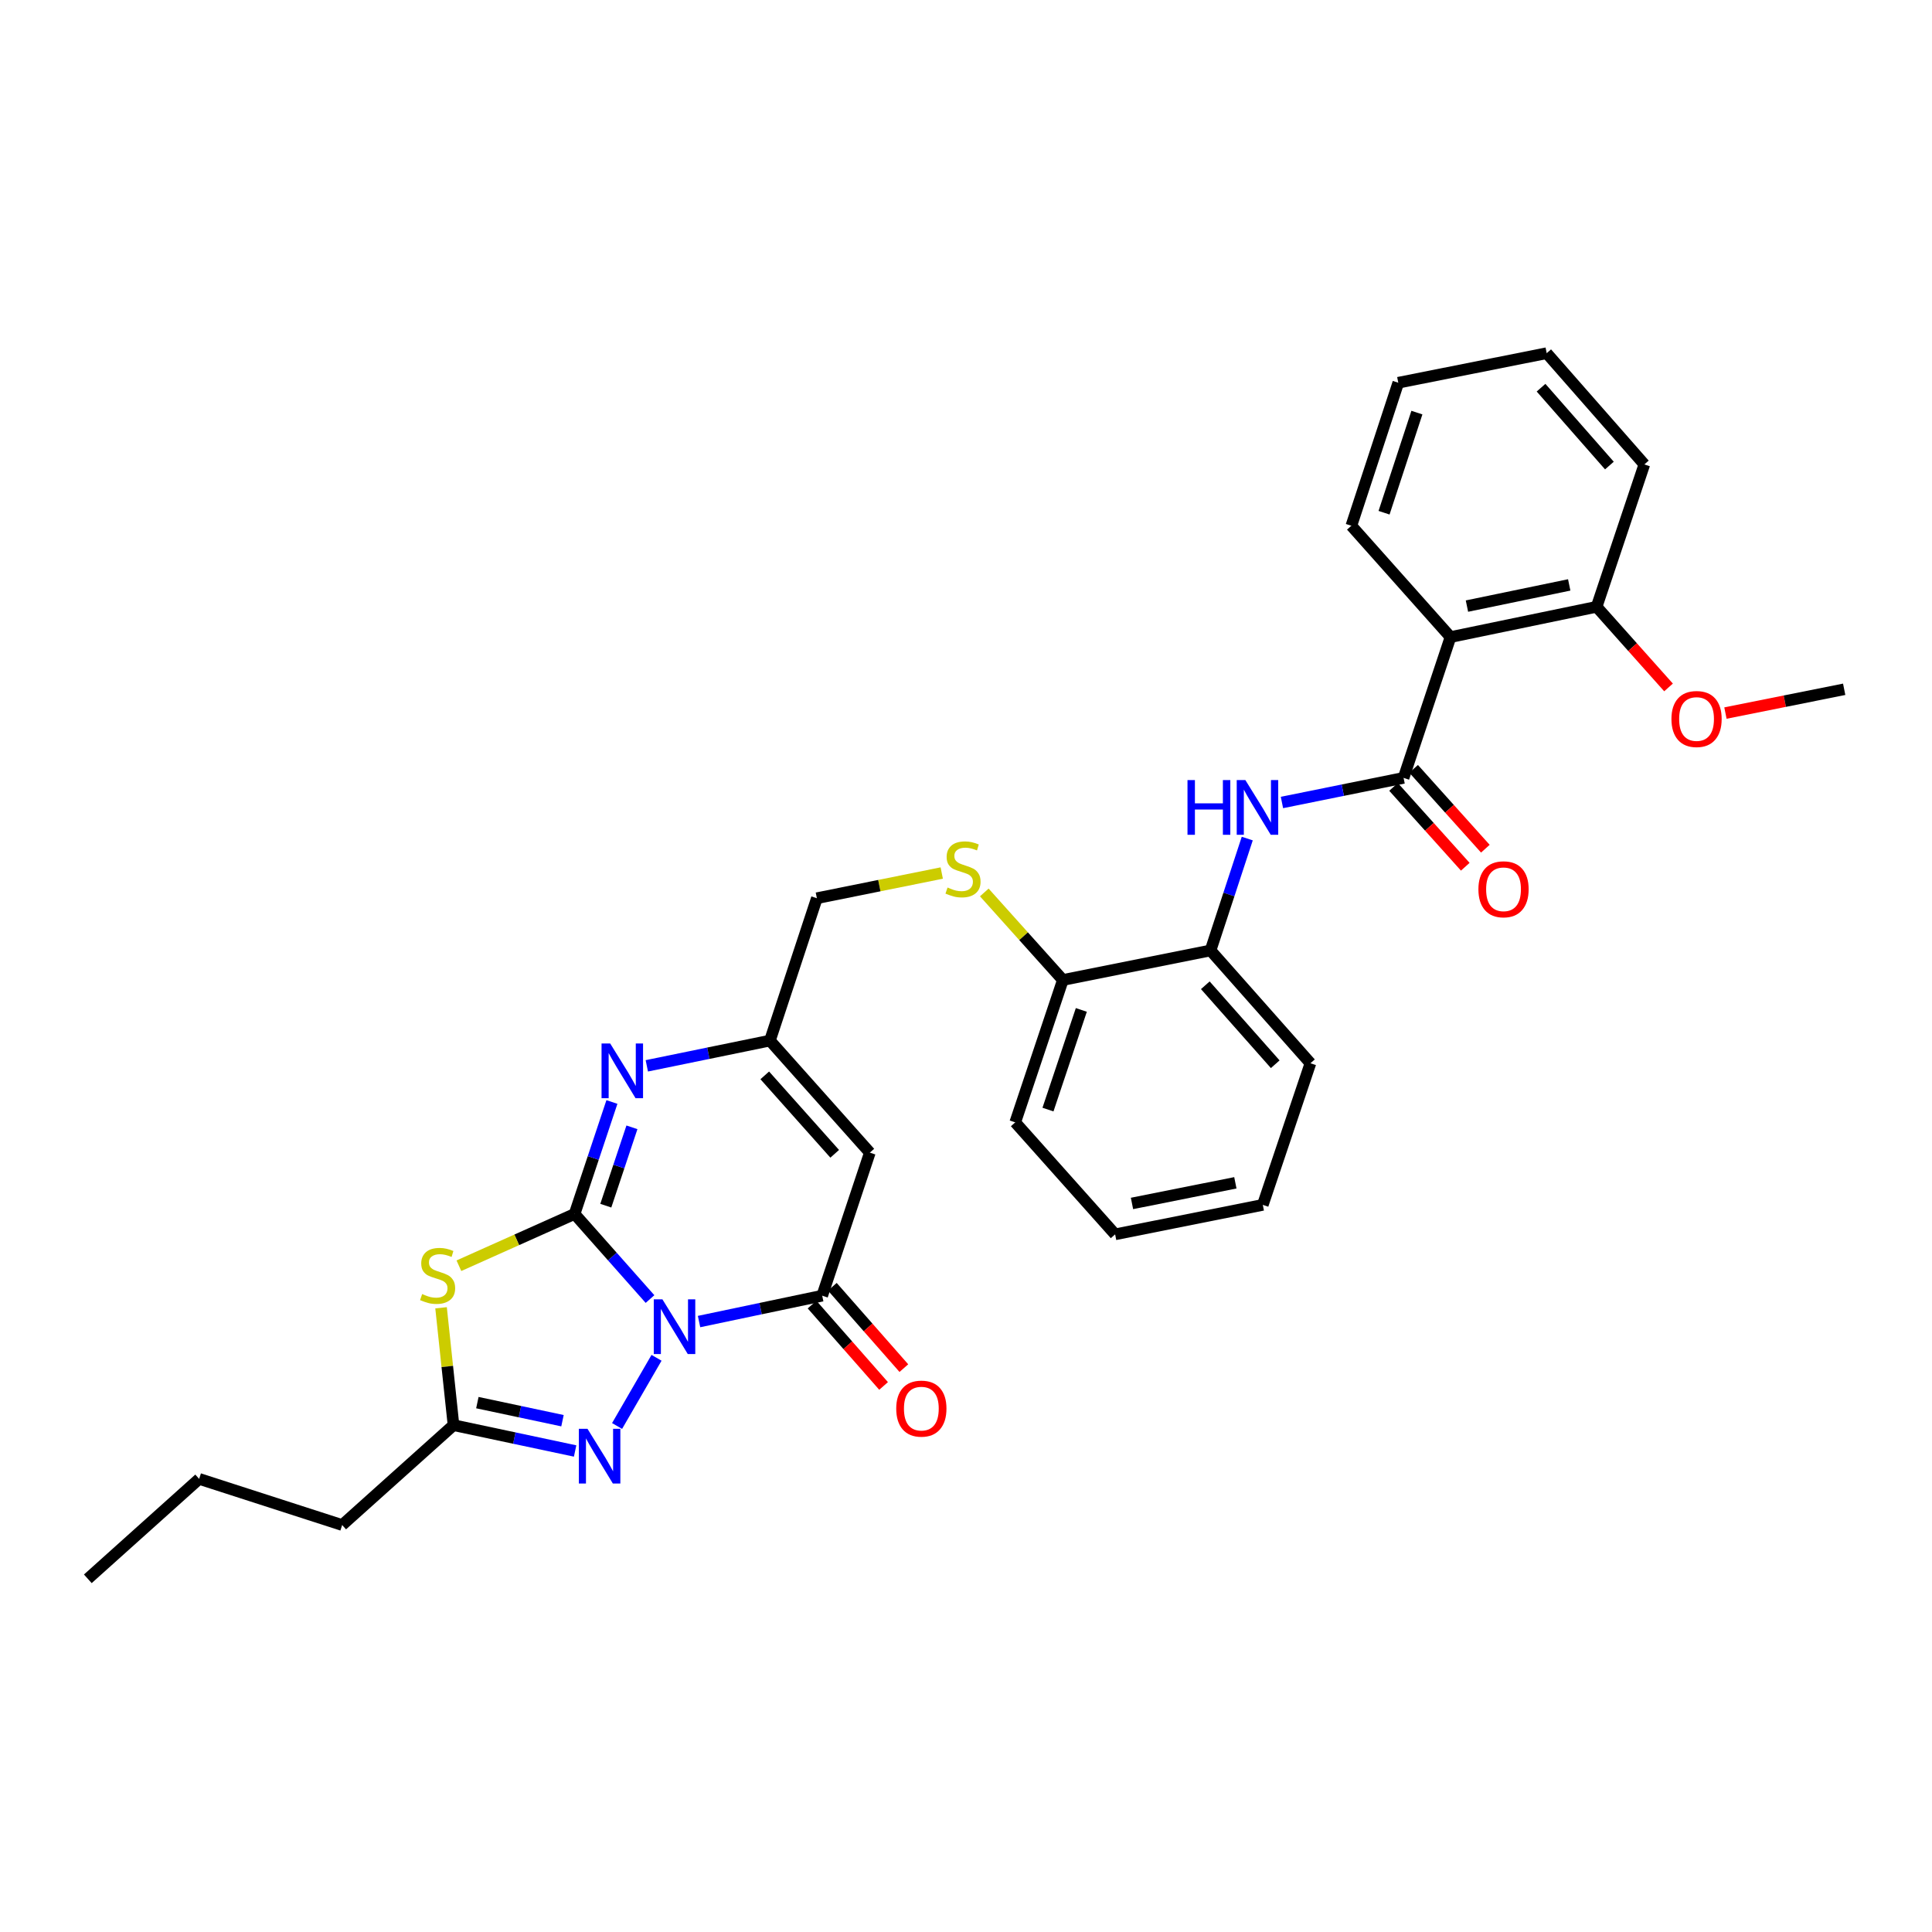 <?xml version='1.0' encoding='iso-8859-1'?>
<svg version='1.1' baseProfile='full'
              xmlns='http://www.w3.org/2000/svg'
                      xmlns:rdkit='http://www.rdkit.org/xml'
                      xmlns:xlink='http://www.w3.org/1999/xlink'
                  xml:space='preserve'
width='1000px' height='1000px' viewBox='0 0 1000 1000'>
<!-- END OF HEADER -->
<rect style='opacity:1.0;fill:#FFFFFF;stroke:none' width='1000' height='1000' x='0' y='0'> </rect>
<path class='bond-0' d='M 336.445,672.385 L 316.925,650.36' style='fill:none;fill-rule:evenodd;stroke:#0000FF;stroke-width:6px;stroke-linecap:butt;stroke-linejoin:miter;stroke-opacity:1' />
<path class='bond-0' d='M 316.925,650.36 L 297.404,628.335' style='fill:none;fill-rule:evenodd;stroke:#000000;stroke-width:6px;stroke-linecap:butt;stroke-linejoin:miter;stroke-opacity:1' />
<path class='bond-2' d='M 361.827,684.036 L 393.698,677.338' style='fill:none;fill-rule:evenodd;stroke:#0000FF;stroke-width:6px;stroke-linecap:butt;stroke-linejoin:miter;stroke-opacity:1' />
<path class='bond-2' d='M 393.698,677.338 L 425.569,670.64' style='fill:none;fill-rule:evenodd;stroke:#000000;stroke-width:6px;stroke-linecap:butt;stroke-linejoin:miter;stroke-opacity:1' />
<path class='bond-3' d='M 339.82,702.799 L 319.399,738.089' style='fill:none;fill-rule:evenodd;stroke:#0000FF;stroke-width:6px;stroke-linecap:butt;stroke-linejoin:miter;stroke-opacity:1' />
<path class='bond-1' d='M 297.404,628.335 L 267.466,641.737' style='fill:none;fill-rule:evenodd;stroke:#000000;stroke-width:6px;stroke-linecap:butt;stroke-linejoin:miter;stroke-opacity:1' />
<path class='bond-1' d='M 267.466,641.737 L 237.528,655.139' style='fill:none;fill-rule:evenodd;stroke:#CCCC00;stroke-width:6px;stroke-linecap:butt;stroke-linejoin:miter;stroke-opacity:1' />
<path class='bond-4' d='M 297.404,628.335 L 307.066,599.362' style='fill:none;fill-rule:evenodd;stroke:#000000;stroke-width:6px;stroke-linecap:butt;stroke-linejoin:miter;stroke-opacity:1' />
<path class='bond-4' d='M 307.066,599.362 L 316.728,570.388' style='fill:none;fill-rule:evenodd;stroke:#0000FF;stroke-width:6px;stroke-linecap:butt;stroke-linejoin:miter;stroke-opacity:1' />
<path class='bond-4' d='M 313.56,624.064 L 320.323,603.783' style='fill:none;fill-rule:evenodd;stroke:#000000;stroke-width:6px;stroke-linecap:butt;stroke-linejoin:miter;stroke-opacity:1' />
<path class='bond-4' d='M 320.323,603.783 L 327.087,583.501' style='fill:none;fill-rule:evenodd;stroke:#0000FF;stroke-width:6px;stroke-linecap:butt;stroke-linejoin:miter;stroke-opacity:1' />
<path class='bond-31' d='M 228.291,676.904 L 231.513,707.28' style='fill:none;fill-rule:evenodd;stroke:#CCCC00;stroke-width:6px;stroke-linecap:butt;stroke-linejoin:miter;stroke-opacity:1' />
<path class='bond-31' d='M 231.513,707.28 L 234.735,737.657' style='fill:none;fill-rule:evenodd;stroke:#000000;stroke-width:6px;stroke-linecap:butt;stroke-linejoin:miter;stroke-opacity:1' />
<path class='bond-5' d='M 425.569,670.64 L 450.226,596.605' style='fill:none;fill-rule:evenodd;stroke:#000000;stroke-width:6px;stroke-linecap:butt;stroke-linejoin:miter;stroke-opacity:1' />
<path class='bond-13' d='M 420.321,675.253 L 438.832,696.31' style='fill:none;fill-rule:evenodd;stroke:#000000;stroke-width:6px;stroke-linecap:butt;stroke-linejoin:miter;stroke-opacity:1' />
<path class='bond-13' d='M 438.832,696.31 L 457.342,717.366' style='fill:none;fill-rule:evenodd;stroke:#FF0000;stroke-width:6px;stroke-linecap:butt;stroke-linejoin:miter;stroke-opacity:1' />
<path class='bond-13' d='M 430.817,666.026 L 449.327,687.083' style='fill:none;fill-rule:evenodd;stroke:#000000;stroke-width:6px;stroke-linecap:butt;stroke-linejoin:miter;stroke-opacity:1' />
<path class='bond-13' d='M 449.327,687.083 L 467.838,708.139' style='fill:none;fill-rule:evenodd;stroke:#FF0000;stroke-width:6px;stroke-linecap:butt;stroke-linejoin:miter;stroke-opacity:1' />
<path class='bond-7' d='M 297.682,751.028 L 266.208,744.342' style='fill:none;fill-rule:evenodd;stroke:#0000FF;stroke-width:6px;stroke-linecap:butt;stroke-linejoin:miter;stroke-opacity:1' />
<path class='bond-7' d='M 266.208,744.342 L 234.735,737.657' style='fill:none;fill-rule:evenodd;stroke:#000000;stroke-width:6px;stroke-linecap:butt;stroke-linejoin:miter;stroke-opacity:1' />
<path class='bond-7' d='M 291.144,735.353 L 269.112,730.673' style='fill:none;fill-rule:evenodd;stroke:#0000FF;stroke-width:6px;stroke-linecap:butt;stroke-linejoin:miter;stroke-opacity:1' />
<path class='bond-7' d='M 269.112,730.673 L 247.081,725.993' style='fill:none;fill-rule:evenodd;stroke:#000000;stroke-width:6px;stroke-linecap:butt;stroke-linejoin:miter;stroke-opacity:1' />
<path class='bond-32' d='M 334.791,551.675 L 366.651,545.142' style='fill:none;fill-rule:evenodd;stroke:#0000FF;stroke-width:6px;stroke-linecap:butt;stroke-linejoin:miter;stroke-opacity:1' />
<path class='bond-32' d='M 366.651,545.142 L 398.512,538.609' style='fill:none;fill-rule:evenodd;stroke:#000000;stroke-width:6px;stroke-linecap:butt;stroke-linejoin:miter;stroke-opacity:1' />
<path class='bond-9' d='M 450.226,596.605 L 398.512,538.609' style='fill:none;fill-rule:evenodd;stroke:#000000;stroke-width:6px;stroke-linecap:butt;stroke-linejoin:miter;stroke-opacity:1' />
<path class='bond-9' d='M 432.039,597.206 L 395.839,556.609' style='fill:none;fill-rule:evenodd;stroke:#000000;stroke-width:6px;stroke-linecap:butt;stroke-linejoin:miter;stroke-opacity:1' />
<path class='bond-6' d='M 726.492,402.627 L 695.014,408.996' style='fill:none;fill-rule:evenodd;stroke:#000000;stroke-width:6px;stroke-linecap:butt;stroke-linejoin:miter;stroke-opacity:1' />
<path class='bond-6' d='M 695.014,408.996 L 663.535,415.366' style='fill:none;fill-rule:evenodd;stroke:#0000FF;stroke-width:6px;stroke-linecap:butt;stroke-linejoin:miter;stroke-opacity:1' />
<path class='bond-8' d='M 726.492,402.627 L 750.778,329.748' style='fill:none;fill-rule:evenodd;stroke:#000000;stroke-width:6px;stroke-linecap:butt;stroke-linejoin:miter;stroke-opacity:1' />
<path class='bond-14' d='M 721.294,407.296 L 739.858,427.961' style='fill:none;fill-rule:evenodd;stroke:#000000;stroke-width:6px;stroke-linecap:butt;stroke-linejoin:miter;stroke-opacity:1' />
<path class='bond-14' d='M 739.858,427.961 L 758.422,448.625' style='fill:none;fill-rule:evenodd;stroke:#FF0000;stroke-width:6px;stroke-linecap:butt;stroke-linejoin:miter;stroke-opacity:1' />
<path class='bond-14' d='M 731.69,397.957 L 750.254,418.622' style='fill:none;fill-rule:evenodd;stroke:#000000;stroke-width:6px;stroke-linecap:butt;stroke-linejoin:miter;stroke-opacity:1' />
<path class='bond-14' d='M 750.254,418.622 L 768.818,439.286' style='fill:none;fill-rule:evenodd;stroke:#FF0000;stroke-width:6px;stroke-linecap:butt;stroke-linejoin:miter;stroke-opacity:1' />
<path class='bond-20' d='M 234.735,737.657 L 177.105,789.356' style='fill:none;fill-rule:evenodd;stroke:#000000;stroke-width:6px;stroke-linecap:butt;stroke-linejoin:miter;stroke-opacity:1' />
<path class='bond-15' d='M 750.778,329.748 L 826.404,314.081' style='fill:none;fill-rule:evenodd;stroke:#000000;stroke-width:6px;stroke-linecap:butt;stroke-linejoin:miter;stroke-opacity:1' />
<path class='bond-15' d='M 759.287,313.714 L 812.225,302.747' style='fill:none;fill-rule:evenodd;stroke:#000000;stroke-width:6px;stroke-linecap:butt;stroke-linejoin:miter;stroke-opacity:1' />
<path class='bond-18' d='M 750.778,329.748 L 699.459,272.133' style='fill:none;fill-rule:evenodd;stroke:#000000;stroke-width:6px;stroke-linecap:butt;stroke-linejoin:miter;stroke-opacity:1' />
<path class='bond-17' d='M 398.512,538.609 L 422.813,464.916' style='fill:none;fill-rule:evenodd;stroke:#000000;stroke-width:6px;stroke-linecap:butt;stroke-linejoin:miter;stroke-opacity:1' />
<path class='bond-10' d='M 645.579,434.037 L 636.076,462.993' style='fill:none;fill-rule:evenodd;stroke:#0000FF;stroke-width:6px;stroke-linecap:butt;stroke-linejoin:miter;stroke-opacity:1' />
<path class='bond-10' d='M 636.076,462.993 L 626.573,491.949' style='fill:none;fill-rule:evenodd;stroke:#000000;stroke-width:6px;stroke-linecap:butt;stroke-linejoin:miter;stroke-opacity:1' />
<path class='bond-11' d='M 626.573,491.949 L 550.138,507.244' style='fill:none;fill-rule:evenodd;stroke:#000000;stroke-width:6px;stroke-linecap:butt;stroke-linejoin:miter;stroke-opacity:1' />
<path class='bond-21' d='M 626.573,491.949 L 678.279,550.34' style='fill:none;fill-rule:evenodd;stroke:#000000;stroke-width:6px;stroke-linecap:butt;stroke-linejoin:miter;stroke-opacity:1' />
<path class='bond-21' d='M 623.866,509.972 L 660.061,550.846' style='fill:none;fill-rule:evenodd;stroke:#000000;stroke-width:6px;stroke-linecap:butt;stroke-linejoin:miter;stroke-opacity:1' />
<path class='bond-12' d='M 487.446,451.88 L 455.129,458.398' style='fill:none;fill-rule:evenodd;stroke:#CCCC00;stroke-width:6px;stroke-linecap:butt;stroke-linejoin:miter;stroke-opacity:1' />
<path class='bond-12' d='M 455.129,458.398 L 422.813,464.916' style='fill:none;fill-rule:evenodd;stroke:#000000;stroke-width:6px;stroke-linecap:butt;stroke-linejoin:miter;stroke-opacity:1' />
<path class='bond-16' d='M 509.469,461.932 L 529.804,484.588' style='fill:none;fill-rule:evenodd;stroke:#CCCC00;stroke-width:6px;stroke-linecap:butt;stroke-linejoin:miter;stroke-opacity:1' />
<path class='bond-16' d='M 529.804,484.588 L 550.138,507.244' style='fill:none;fill-rule:evenodd;stroke:#000000;stroke-width:6px;stroke-linecap:butt;stroke-linejoin:miter;stroke-opacity:1' />
<path class='bond-19' d='M 826.404,314.081 L 845.016,334.947' style='fill:none;fill-rule:evenodd;stroke:#000000;stroke-width:6px;stroke-linecap:butt;stroke-linejoin:miter;stroke-opacity:1' />
<path class='bond-19' d='M 845.016,334.947 L 863.628,355.814' style='fill:none;fill-rule:evenodd;stroke:#FF0000;stroke-width:6px;stroke-linecap:butt;stroke-linejoin:miter;stroke-opacity:1' />
<path class='bond-22' d='M 826.404,314.081 L 851.109,240.387' style='fill:none;fill-rule:evenodd;stroke:#000000;stroke-width:6px;stroke-linecap:butt;stroke-linejoin:miter;stroke-opacity:1' />
<path class='bond-23' d='M 550.138,507.244 L 525.481,580.937' style='fill:none;fill-rule:evenodd;stroke:#000000;stroke-width:6px;stroke-linecap:butt;stroke-linejoin:miter;stroke-opacity:1' />
<path class='bond-23' d='M 559.692,522.732 L 542.432,574.318' style='fill:none;fill-rule:evenodd;stroke:#000000;stroke-width:6px;stroke-linecap:butt;stroke-linejoin:miter;stroke-opacity:1' />
<path class='bond-26' d='M 699.459,272.133 L 723.752,198.098' style='fill:none;fill-rule:evenodd;stroke:#000000;stroke-width:6px;stroke-linecap:butt;stroke-linejoin:miter;stroke-opacity:1' />
<path class='bond-26' d='M 716.381,265.385 L 733.386,213.56' style='fill:none;fill-rule:evenodd;stroke:#000000;stroke-width:6px;stroke-linecap:butt;stroke-linejoin:miter;stroke-opacity:1' />
<path class='bond-24' d='M 893.083,369.083 L 923.814,362.928' style='fill:none;fill-rule:evenodd;stroke:#FF0000;stroke-width:6px;stroke-linecap:butt;stroke-linejoin:miter;stroke-opacity:1' />
<path class='bond-24' d='M 923.814,362.928 L 954.545,356.774' style='fill:none;fill-rule:evenodd;stroke:#000000;stroke-width:6px;stroke-linecap:butt;stroke-linejoin:miter;stroke-opacity:1' />
<path class='bond-25' d='M 177.105,789.356 L 103.085,765.467' style='fill:none;fill-rule:evenodd;stroke:#000000;stroke-width:6px;stroke-linecap:butt;stroke-linejoin:miter;stroke-opacity:1' />
<path class='bond-33' d='M 678.279,550.34 L 653.622,623.638' style='fill:none;fill-rule:evenodd;stroke:#000000;stroke-width:6px;stroke-linecap:butt;stroke-linejoin:miter;stroke-opacity:1' />
<path class='bond-34' d='M 851.109,240.387 L 800.567,182.811' style='fill:none;fill-rule:evenodd;stroke:#000000;stroke-width:6px;stroke-linecap:butt;stroke-linejoin:miter;stroke-opacity:1' />
<path class='bond-34' d='M 833.025,240.97 L 797.646,200.667' style='fill:none;fill-rule:evenodd;stroke:#000000;stroke-width:6px;stroke-linecap:butt;stroke-linejoin:miter;stroke-opacity:1' />
<path class='bond-29' d='M 525.481,580.937 L 577.187,638.894' style='fill:none;fill-rule:evenodd;stroke:#000000;stroke-width:6px;stroke-linecap:butt;stroke-linejoin:miter;stroke-opacity:1' />
<path class='bond-28' d='M 103.085,765.467 L 45.455,817.189' style='fill:none;fill-rule:evenodd;stroke:#000000;stroke-width:6px;stroke-linecap:butt;stroke-linejoin:miter;stroke-opacity:1' />
<path class='bond-30' d='M 723.752,198.098 L 800.567,182.811' style='fill:none;fill-rule:evenodd;stroke:#000000;stroke-width:6px;stroke-linecap:butt;stroke-linejoin:miter;stroke-opacity:1' />
<path class='bond-27' d='M 653.622,623.638 L 577.187,638.894' style='fill:none;fill-rule:evenodd;stroke:#000000;stroke-width:6px;stroke-linecap:butt;stroke-linejoin:miter;stroke-opacity:1' />
<path class='bond-27' d='M 639.421,612.222 L 585.917,622.901' style='fill:none;fill-rule:evenodd;stroke:#000000;stroke-width:6px;stroke-linecap:butt;stroke-linejoin:miter;stroke-opacity:1' />
<path  class='atom-0' d='M 342.874 672.543
L 352.154 687.543
Q 353.074 689.023, 354.554 691.703
Q 356.034 694.383, 356.114 694.543
L 356.114 672.543
L 359.874 672.543
L 359.874 700.863
L 355.994 700.863
L 346.034 684.463
Q 344.874 682.543, 343.634 680.343
Q 342.434 678.143, 342.074 677.463
L 342.074 700.863
L 338.394 700.863
L 338.394 672.543
L 342.874 672.543
' fill='#0000FF'/>
<path  class='atom-2' d='M 218.506 669.793
Q 218.826 669.913, 220.146 670.473
Q 221.466 671.033, 222.906 671.393
Q 224.386 671.713, 225.826 671.713
Q 228.506 671.713, 230.066 670.433
Q 231.626 669.113, 231.626 666.833
Q 231.626 665.273, 230.826 664.313
Q 230.066 663.353, 228.866 662.833
Q 227.666 662.313, 225.666 661.713
Q 223.146 660.953, 221.626 660.233
Q 220.146 659.513, 219.066 657.993
Q 218.026 656.473, 218.026 653.913
Q 218.026 650.353, 220.426 648.153
Q 222.866 645.953, 227.666 645.953
Q 230.946 645.953, 234.666 647.513
L 233.746 650.593
Q 230.346 649.193, 227.786 649.193
Q 225.026 649.193, 223.506 650.353
Q 221.986 651.473, 222.026 653.433
Q 222.026 654.953, 222.786 655.873
Q 223.586 656.793, 224.706 657.313
Q 225.866 657.833, 227.786 658.433
Q 230.346 659.233, 231.866 660.033
Q 233.386 660.833, 234.466 662.473
Q 235.586 664.073, 235.586 666.833
Q 235.586 670.753, 232.946 672.873
Q 230.346 674.953, 225.986 674.953
Q 223.466 674.953, 221.546 674.393
Q 219.666 673.873, 217.426 672.953
L 218.506 669.793
' fill='#CCCC00'/>
<path  class='atom-4' d='M 304.094 739.56
L 313.374 754.56
Q 314.294 756.04, 315.774 758.72
Q 317.254 761.4, 317.334 761.56
L 317.334 739.56
L 321.094 739.56
L 321.094 767.88
L 317.214 767.88
L 307.254 751.48
Q 306.094 749.56, 304.854 747.36
Q 303.654 745.16, 303.294 744.48
L 303.294 767.88
L 299.614 767.88
L 299.614 739.56
L 304.094 739.56
' fill='#0000FF'/>
<path  class='atom-5' d='M 315.841 540.117
L 325.121 555.117
Q 326.041 556.597, 327.521 559.277
Q 329.001 561.957, 329.081 562.117
L 329.081 540.117
L 332.841 540.117
L 332.841 568.437
L 328.961 568.437
L 319.001 552.037
Q 317.841 550.117, 316.601 547.917
Q 315.401 545.717, 315.041 545.037
L 315.041 568.437
L 311.361 568.437
L 311.361 540.117
L 315.841 540.117
' fill='#0000FF'/>
<path  class='atom-11' d='M 614.646 403.769
L 618.486 403.769
L 618.486 415.809
L 632.966 415.809
L 632.966 403.769
L 636.806 403.769
L 636.806 432.089
L 632.966 432.089
L 632.966 419.009
L 618.486 419.009
L 618.486 432.089
L 614.646 432.089
L 614.646 403.769
' fill='#0000FF'/>
<path  class='atom-11' d='M 644.606 403.769
L 653.886 418.769
Q 654.806 420.249, 656.286 422.929
Q 657.766 425.609, 657.846 425.769
L 657.846 403.769
L 661.606 403.769
L 661.606 432.089
L 657.726 432.089
L 647.766 415.689
Q 646.606 413.769, 645.366 411.569
Q 644.166 409.369, 643.806 408.689
L 643.806 432.089
L 640.126 432.089
L 640.126 403.769
L 644.606 403.769
' fill='#0000FF'/>
<path  class='atom-13' d='M 490.455 459.38
Q 490.775 459.5, 492.095 460.06
Q 493.415 460.62, 494.855 460.98
Q 496.335 461.3, 497.775 461.3
Q 500.455 461.3, 502.015 460.02
Q 503.575 458.7, 503.575 456.42
Q 503.575 454.86, 502.775 453.9
Q 502.015 452.94, 500.815 452.42
Q 499.615 451.9, 497.615 451.3
Q 495.095 450.54, 493.575 449.82
Q 492.095 449.1, 491.015 447.58
Q 489.975 446.06, 489.975 443.5
Q 489.975 439.94, 492.375 437.74
Q 494.815 435.54, 499.615 435.54
Q 502.895 435.54, 506.615 437.1
L 505.695 440.18
Q 502.295 438.78, 499.735 438.78
Q 496.975 438.78, 495.455 439.94
Q 493.935 441.06, 493.975 443.02
Q 493.975 444.54, 494.735 445.46
Q 495.535 446.38, 496.655 446.9
Q 497.815 447.42, 499.735 448.02
Q 502.295 448.82, 503.815 449.62
Q 505.335 450.42, 506.415 452.06
Q 507.535 453.66, 507.535 456.42
Q 507.535 460.34, 504.895 462.46
Q 502.295 464.54, 497.935 464.54
Q 495.415 464.54, 493.495 463.98
Q 491.615 463.46, 489.375 462.54
L 490.455 459.38
' fill='#CCCC00'/>
<path  class='atom-14' d='M 463.887 729.096
Q 463.887 722.296, 467.247 718.496
Q 470.607 714.696, 476.887 714.696
Q 483.167 714.696, 486.527 718.496
Q 489.887 722.296, 489.887 729.096
Q 489.887 735.976, 486.487 739.896
Q 483.087 743.776, 476.887 743.776
Q 470.647 743.776, 467.247 739.896
Q 463.887 736.016, 463.887 729.096
M 476.887 740.576
Q 481.207 740.576, 483.527 737.696
Q 485.887 734.776, 485.887 729.096
Q 485.887 723.536, 483.527 720.736
Q 481.207 717.896, 476.887 717.896
Q 472.567 717.896, 470.207 720.696
Q 467.887 723.496, 467.887 729.096
Q 467.887 734.816, 470.207 737.696
Q 472.567 740.576, 476.887 740.576
' fill='#FF0000'/>
<path  class='atom-15' d='M 765.222 460.291
Q 765.222 453.491, 768.582 449.691
Q 771.942 445.891, 778.222 445.891
Q 784.502 445.891, 787.862 449.691
Q 791.222 453.491, 791.222 460.291
Q 791.222 467.171, 787.822 471.091
Q 784.422 474.971, 778.222 474.971
Q 771.982 474.971, 768.582 471.091
Q 765.222 467.211, 765.222 460.291
M 778.222 471.771
Q 782.542 471.771, 784.862 468.891
Q 787.222 465.971, 787.222 460.291
Q 787.222 454.731, 784.862 451.931
Q 782.542 449.091, 778.222 449.091
Q 773.902 449.091, 771.542 451.891
Q 769.222 454.691, 769.222 460.291
Q 769.222 466.011, 771.542 468.891
Q 773.902 471.771, 778.222 471.771
' fill='#FF0000'/>
<path  class='atom-20' d='M 865.134 372.156
Q 865.134 365.356, 868.494 361.556
Q 871.854 357.756, 878.134 357.756
Q 884.414 357.756, 887.774 361.556
Q 891.134 365.356, 891.134 372.156
Q 891.134 379.036, 887.734 382.956
Q 884.334 386.836, 878.134 386.836
Q 871.894 386.836, 868.494 382.956
Q 865.134 379.076, 865.134 372.156
M 878.134 383.636
Q 882.454 383.636, 884.774 380.756
Q 887.134 377.836, 887.134 372.156
Q 887.134 366.596, 884.774 363.796
Q 882.454 360.956, 878.134 360.956
Q 873.814 360.956, 871.454 363.756
Q 869.134 366.556, 869.134 372.156
Q 869.134 377.876, 871.454 380.756
Q 873.814 383.636, 878.134 383.636
' fill='#FF0000'/>
</svg>
